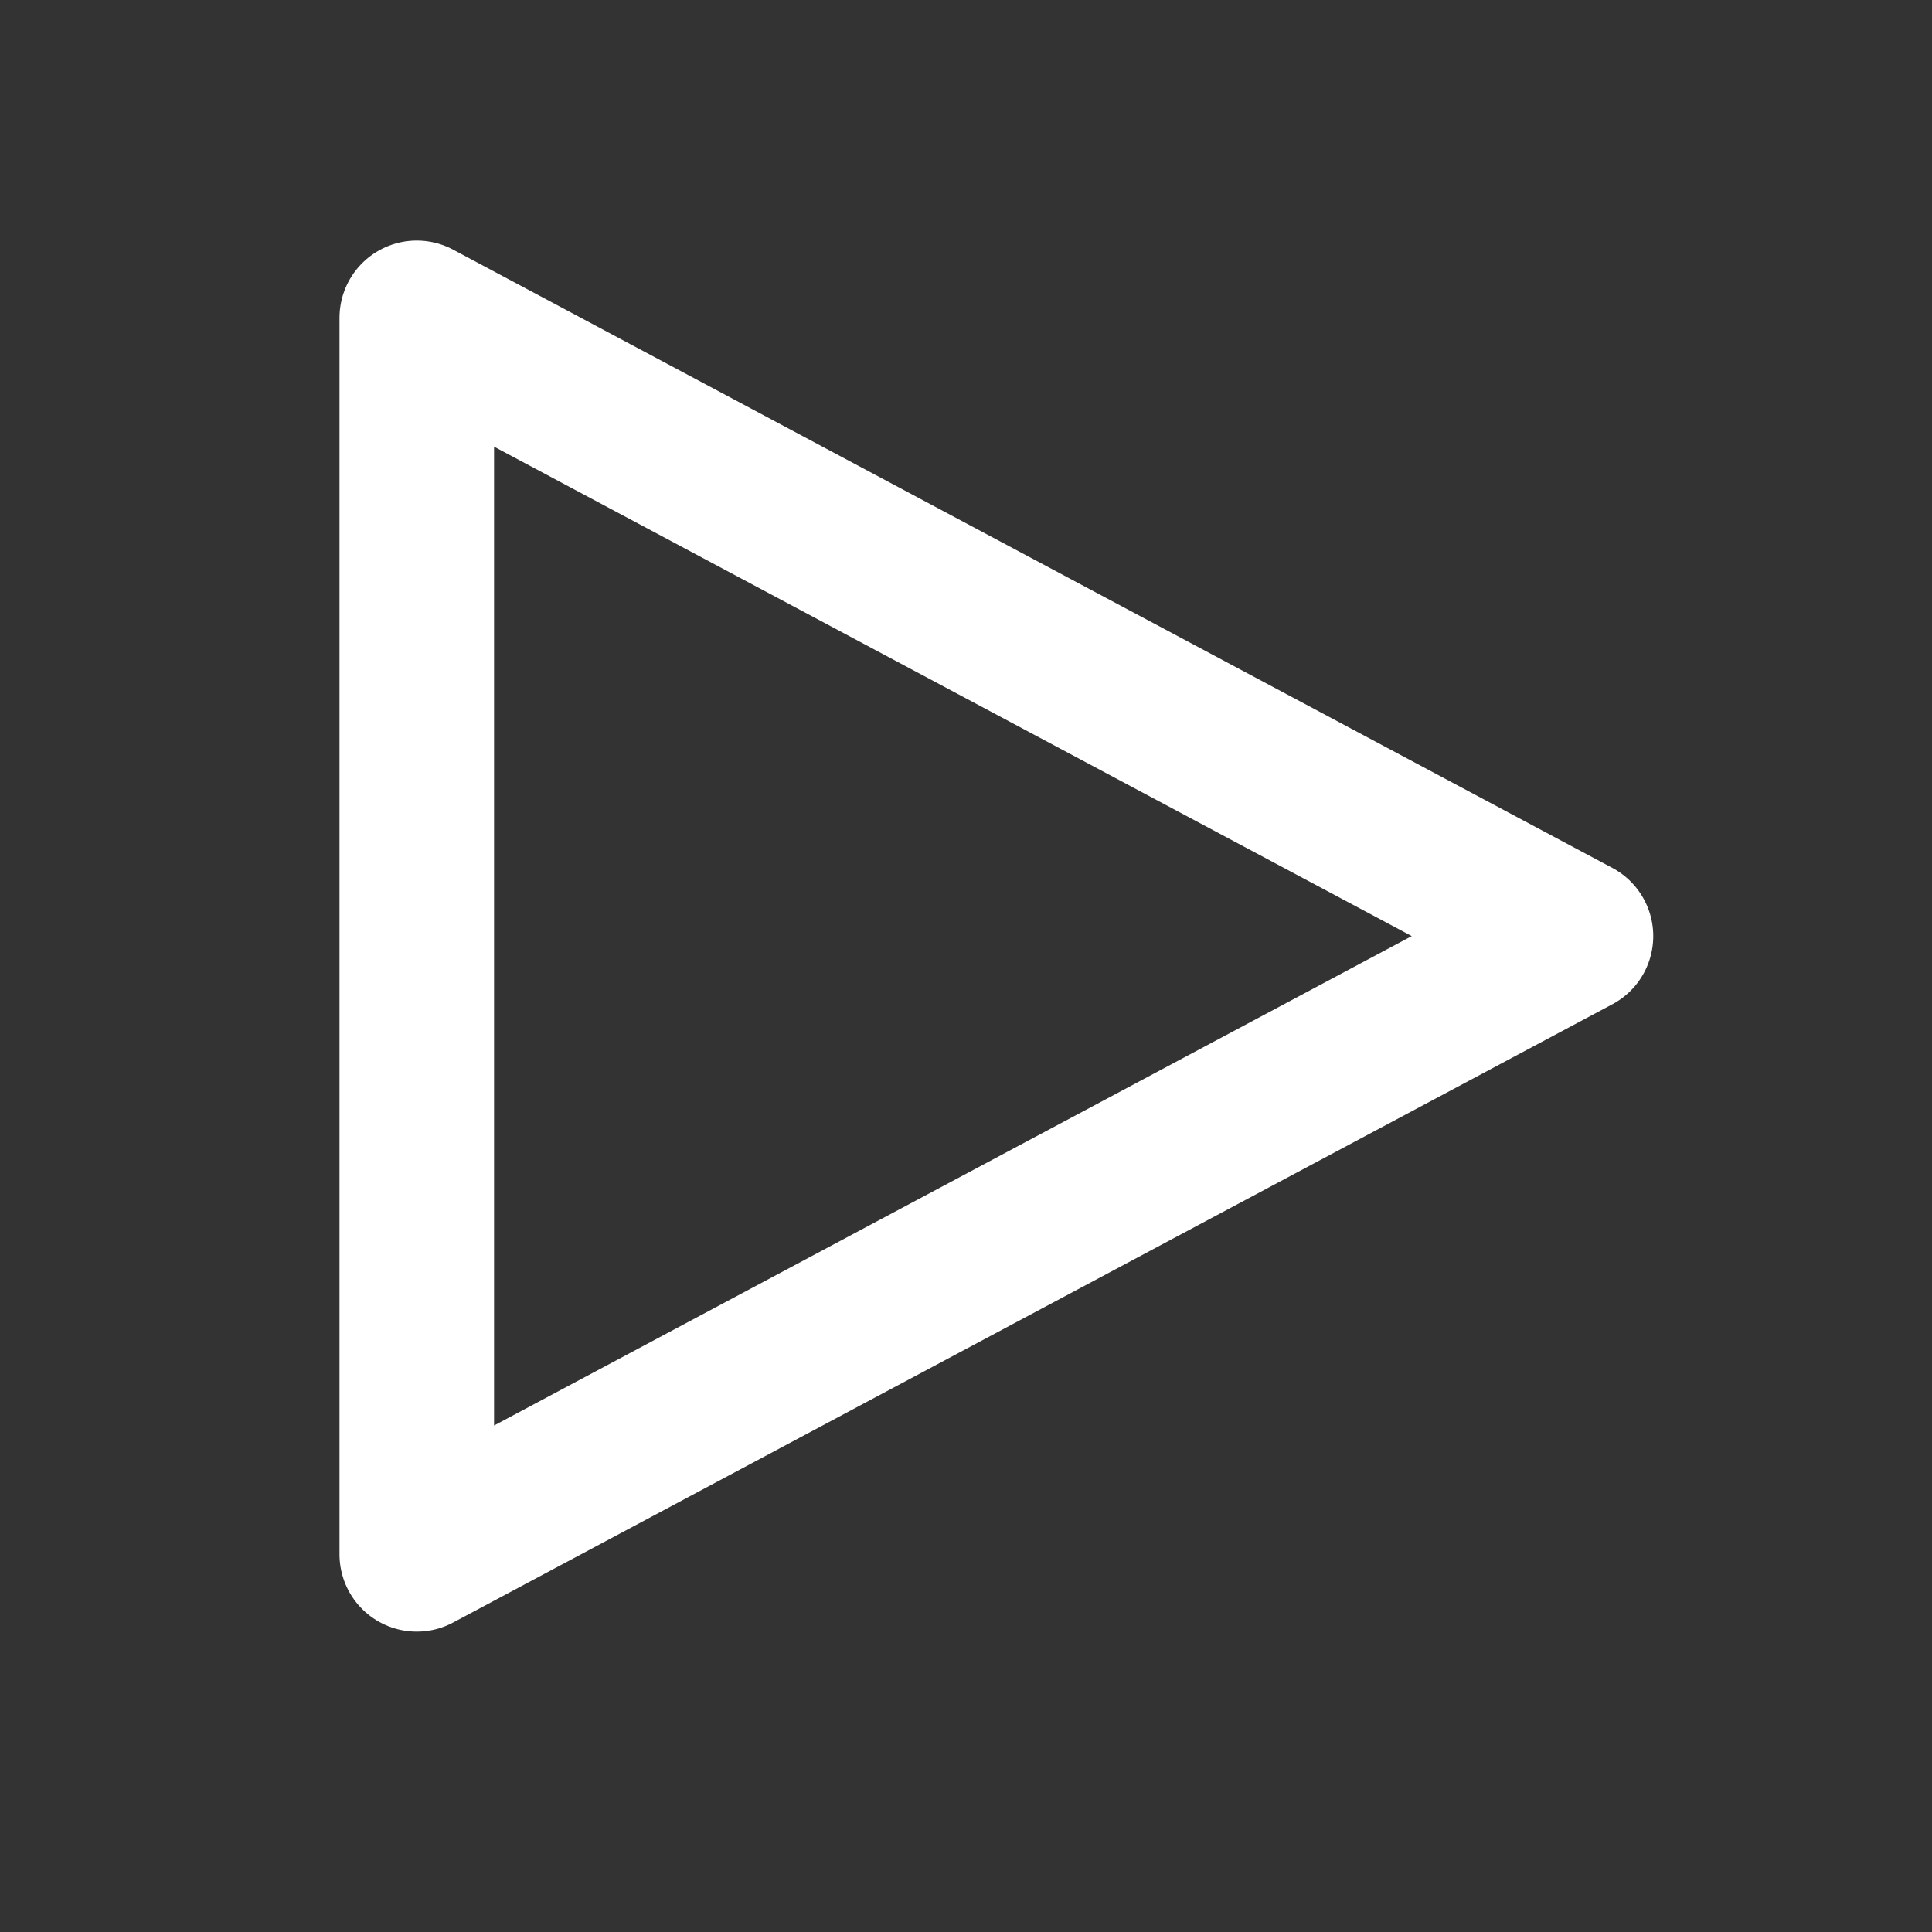 <svg width="25" height="25" viewBox="0 0 25 25" fill="none" xmlns="http://www.w3.org/2000/svg">
<rect x="0" y="0" width="25" height="25" fill="#333333" stroke="none"/>
<path d="M20.393 12.113L5.393 4.113V20.113L20.393 12.113Z" stroke="white" stroke-width="2" stroke-linecap="round" stroke-linejoin="round"/>
</svg>
